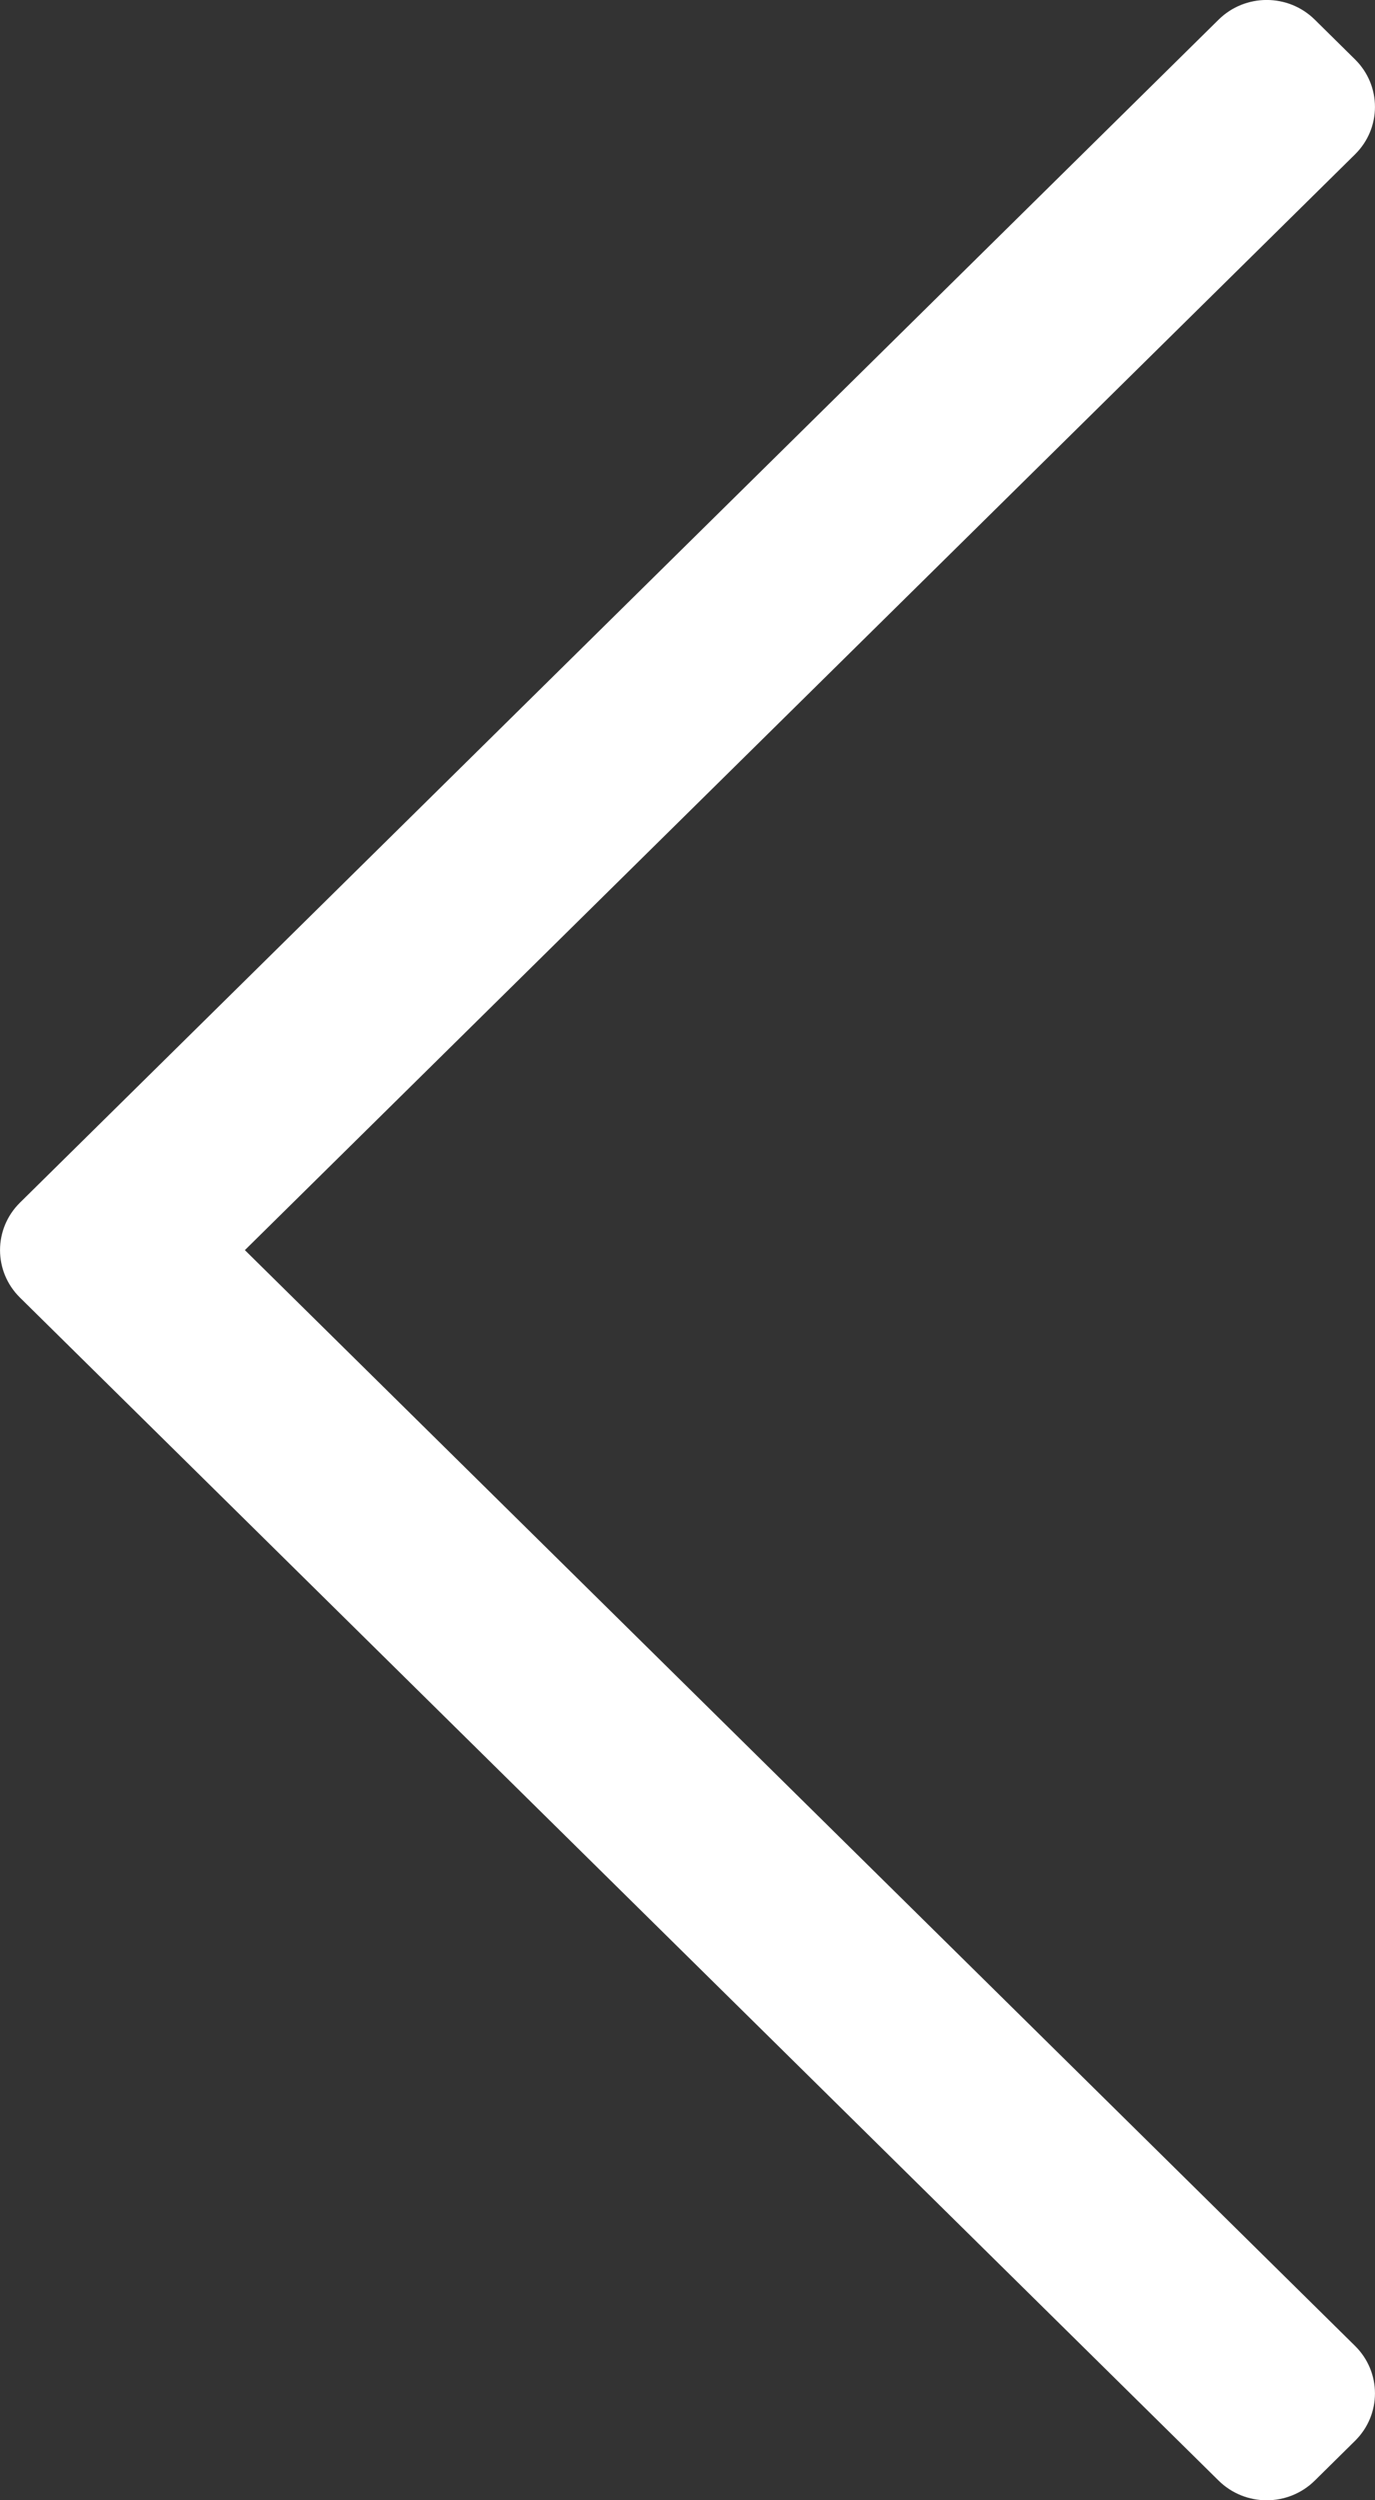 <?xml version="1.0" encoding="UTF-8"?>
<svg width="11px" height="20px" viewBox="0 0 11 20" version="1.1" xmlns="http://www.w3.org/2000/svg" xmlns:xlink="http://www.w3.org/1999/xlink">
    <rect x="0" y="0" width="11" height="20" fill="#333333" stroke="none"/>
    <g id="Page-1" stroke="none" stroke-width="1" fill="none" fill-rule="evenodd">
        <path d="M10.519,19.842 L10.84,19.525 C11.053,19.315 11.053,18.975 10.84,18.765 L1.959,10 L10.84,1.235 C11.053,1.025 11.053,0.685 10.84,0.475 L10.519,0.158 C10.306,-0.053 9.961,-0.053 9.748,0.158 L0.16,9.62 C-0.053,9.83 -0.053,10.17 0.16,10.38 L9.748,19.842 C9.961,20.053 10.306,20.053 10.519,19.842 Z" id="Path" fill="#FFFFFF" fill-rule="nonzero"></path>
    </g>
</svg>
